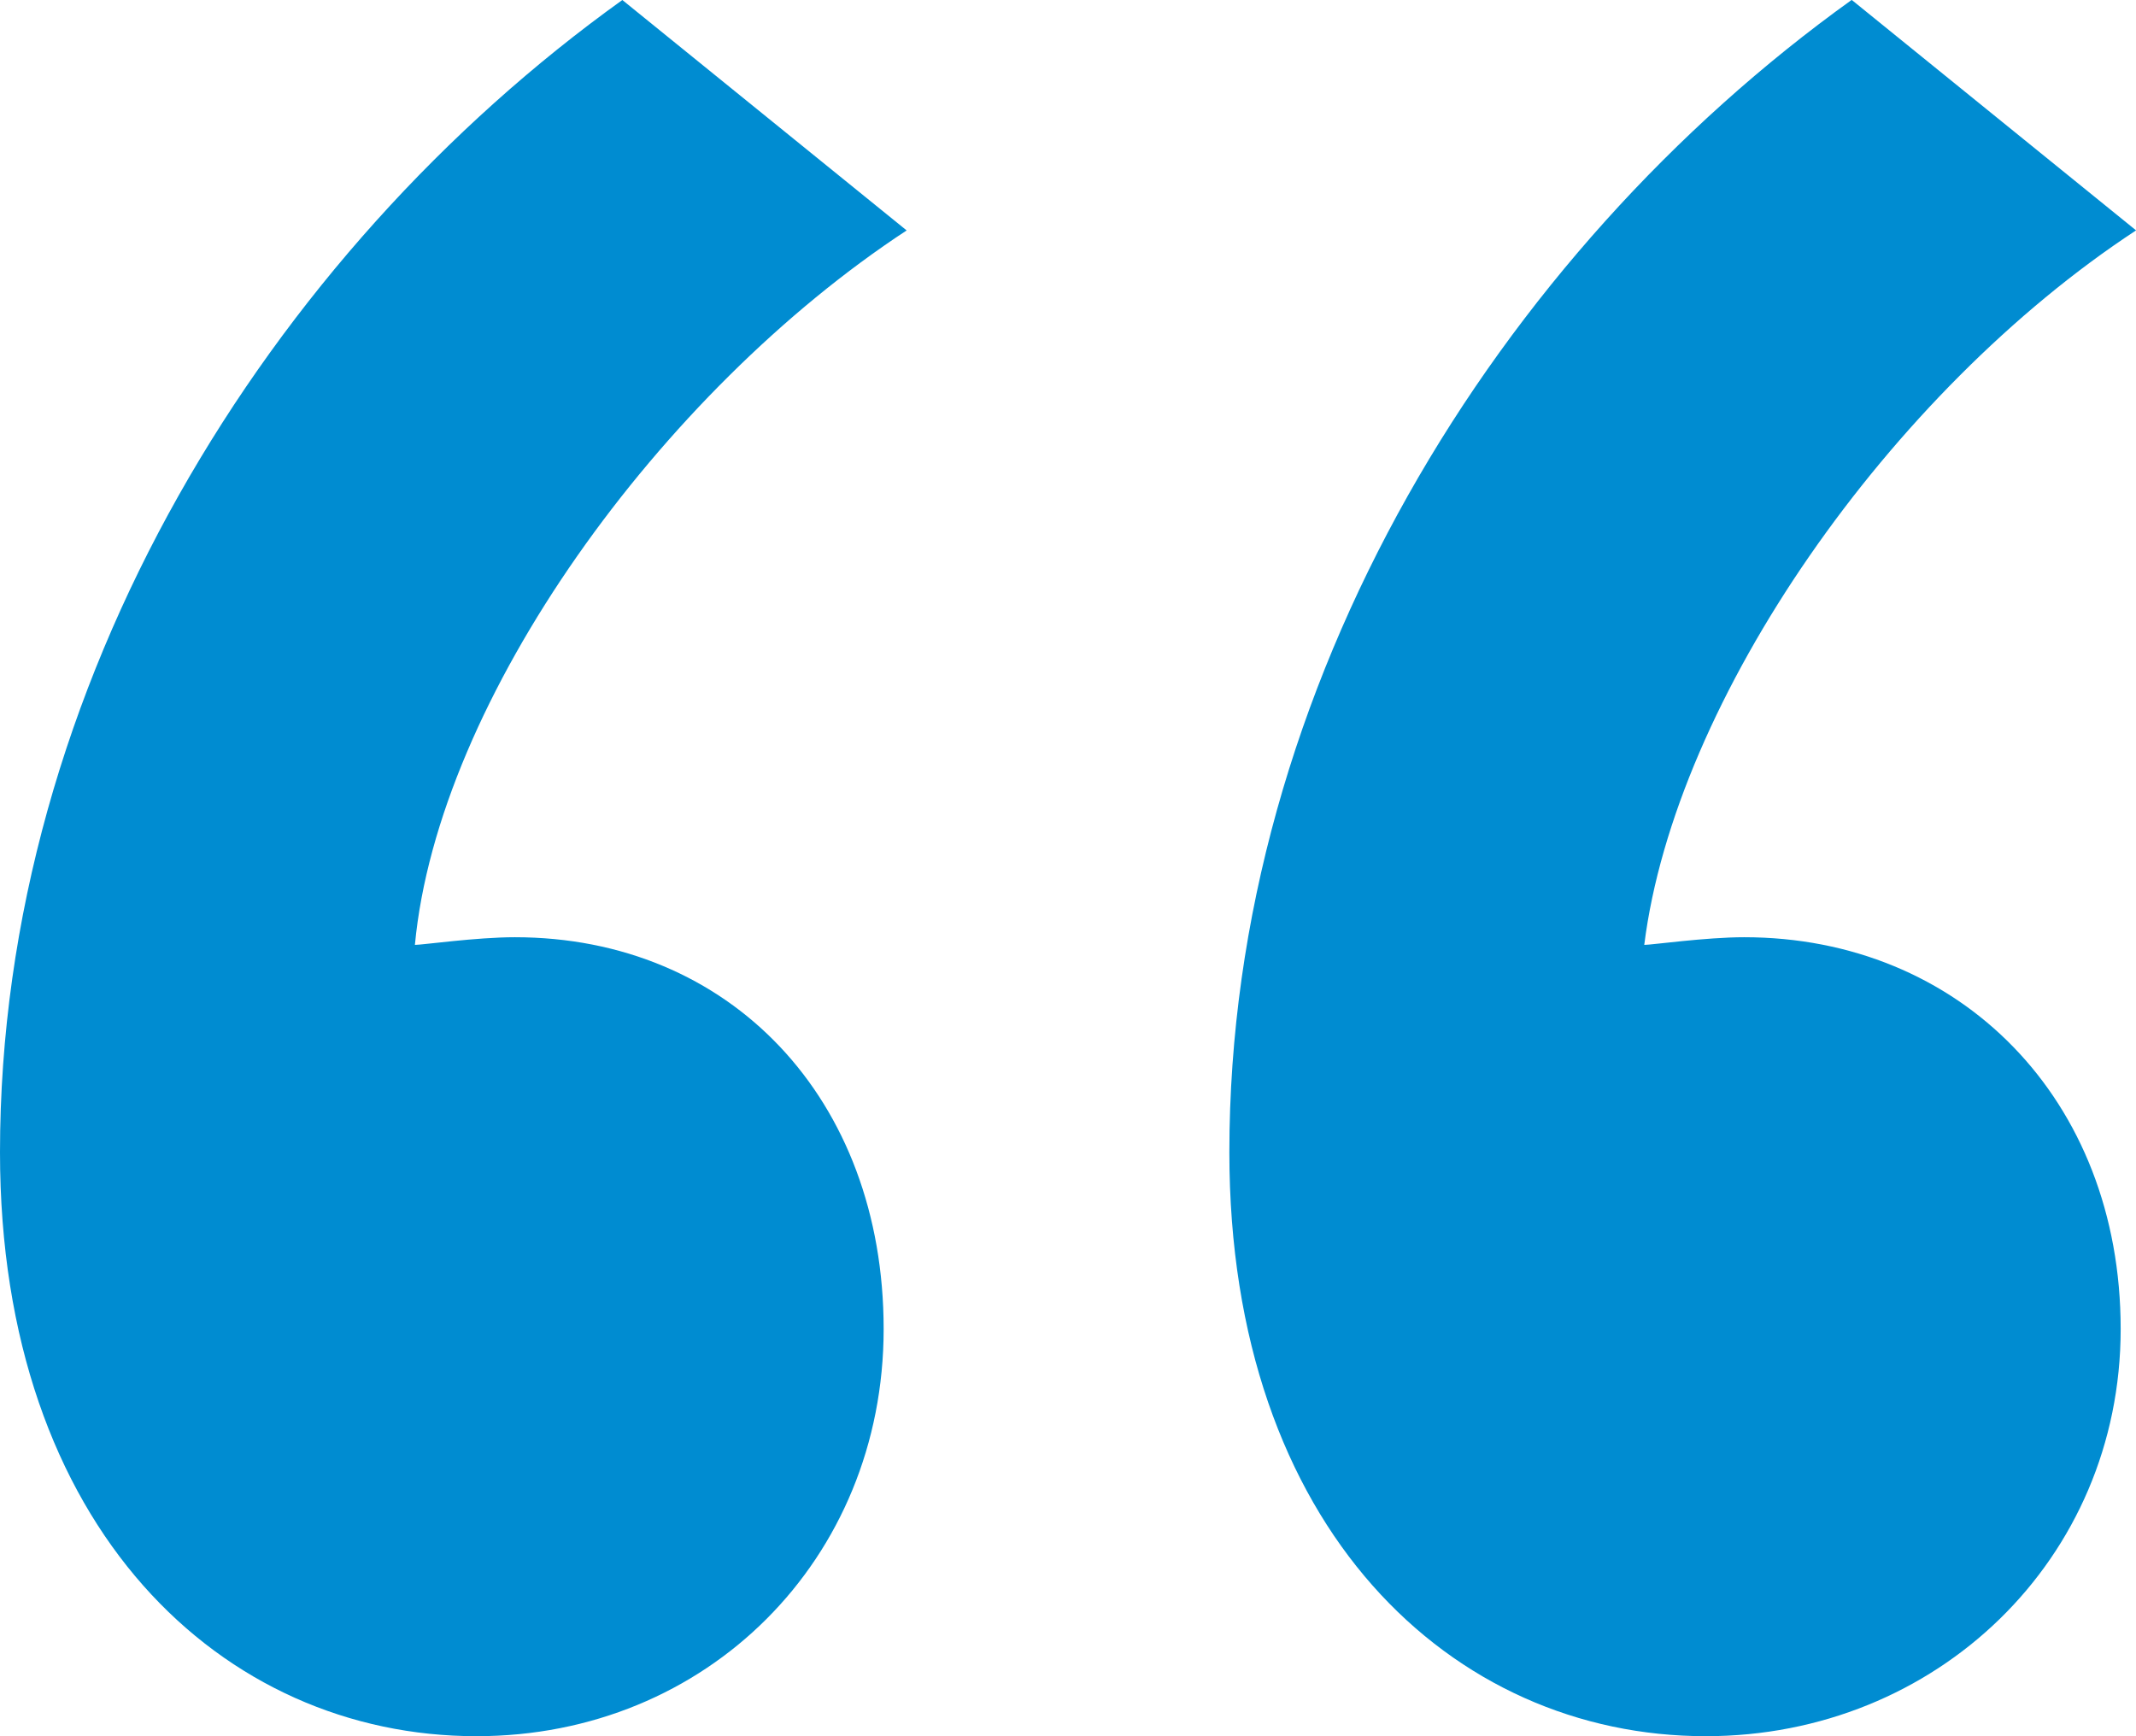 <svg viewBox="0 0 214.58 174.44" xmlns="http://www.w3.org/2000/svg"><path d="m91.08 23.15c-24.7 16.21-47.08 47.09-49.4 71.78.77 0 6.18-.77 10.04-.77 21.61 0 37.05 16.21 37.05 39.36s-17.75 40.91-40.91 40.91c-25.47 0-47.86-20.84-47.86-58.66 0-47.07 27.01-90.3 62.52-115.77zm123.5 0c-24.7 16.21-46.31 47.09-49.4 71.78.77 0 6.18-.77 10.04-.77 21.61 0 37.82 16.21 37.82 39.36s-18.52 40.91-41.68 40.91c-25.47 0-47.86-20.84-47.86-58.66 0-47.08 27.01-90.31 62.52-115.78l28.56 23.15z" fill="#008cd1"/></svg>